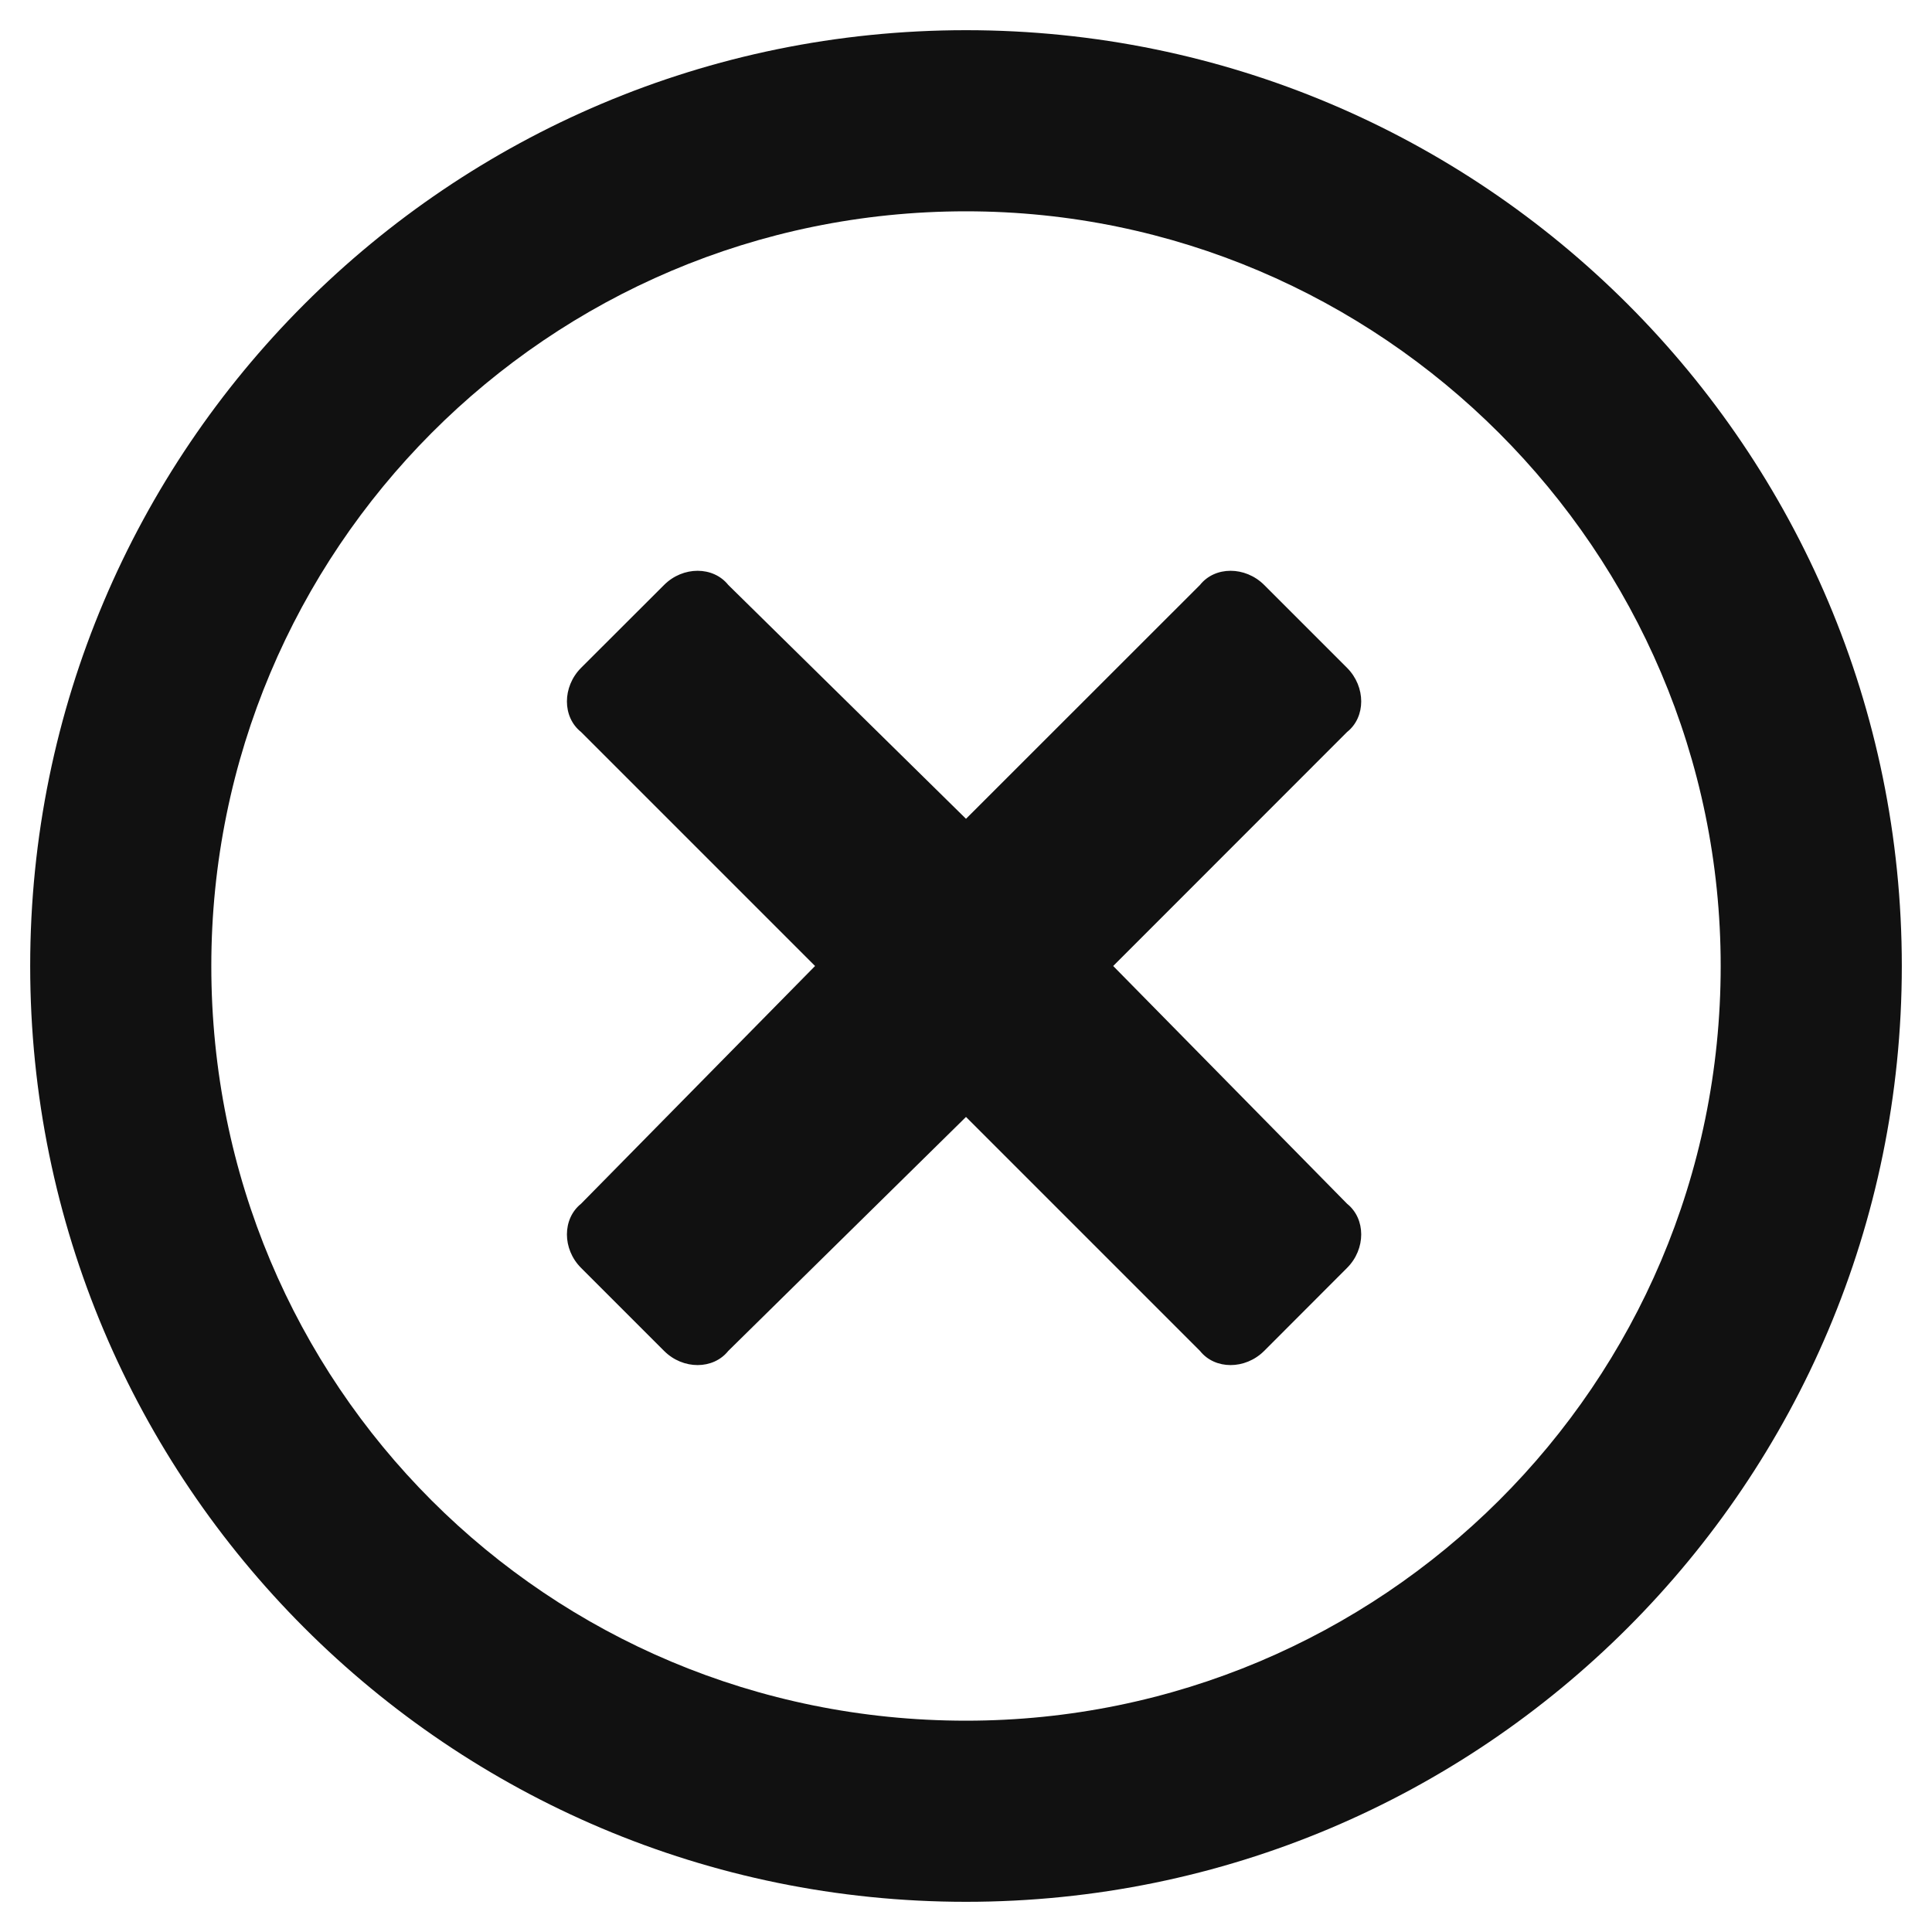 <svg width="16" height="16" viewBox="0 0 16 16" fill="none" xmlns="http://www.w3.org/2000/svg">
<path d="M8 0.25C12.281 0.25 15.75 3.719 15.75 8C15.75 12.281 12.281 15.75 8 15.75C3.719 15.75 0.25 12.281 0.25 8C0.25 3.719 3.719 0.25 8 0.25ZM8 14.25C11.438 14.25 14.25 11.469 14.25 8C14.25 4.562 11.438 1.75 8 1.75C4.531 1.75 1.75 4.562 1.75 8C1.75 11.469 4.531 14.25 8 14.25ZM11.156 6.062L9.219 8L11.156 9.969C11.312 10.094 11.312 10.344 11.156 10.5L10.469 11.188C10.312 11.344 10.062 11.344 9.938 11.188L8 9.25L6.031 11.188C5.906 11.344 5.656 11.344 5.5 11.188L4.812 10.5C4.656 10.344 4.656 10.094 4.812 9.969L6.75 8L4.812 6.062C4.656 5.938 4.656 5.688 4.812 5.531L5.5 4.844C5.656 4.688 5.906 4.688 6.031 4.844L8 6.781L9.938 4.844C10.062 4.688 10.312 4.688 10.469 4.844L11.156 5.531C11.312 5.688 11.312 5.938 11.156 6.062Z" fill="#111111"/>
</svg>
